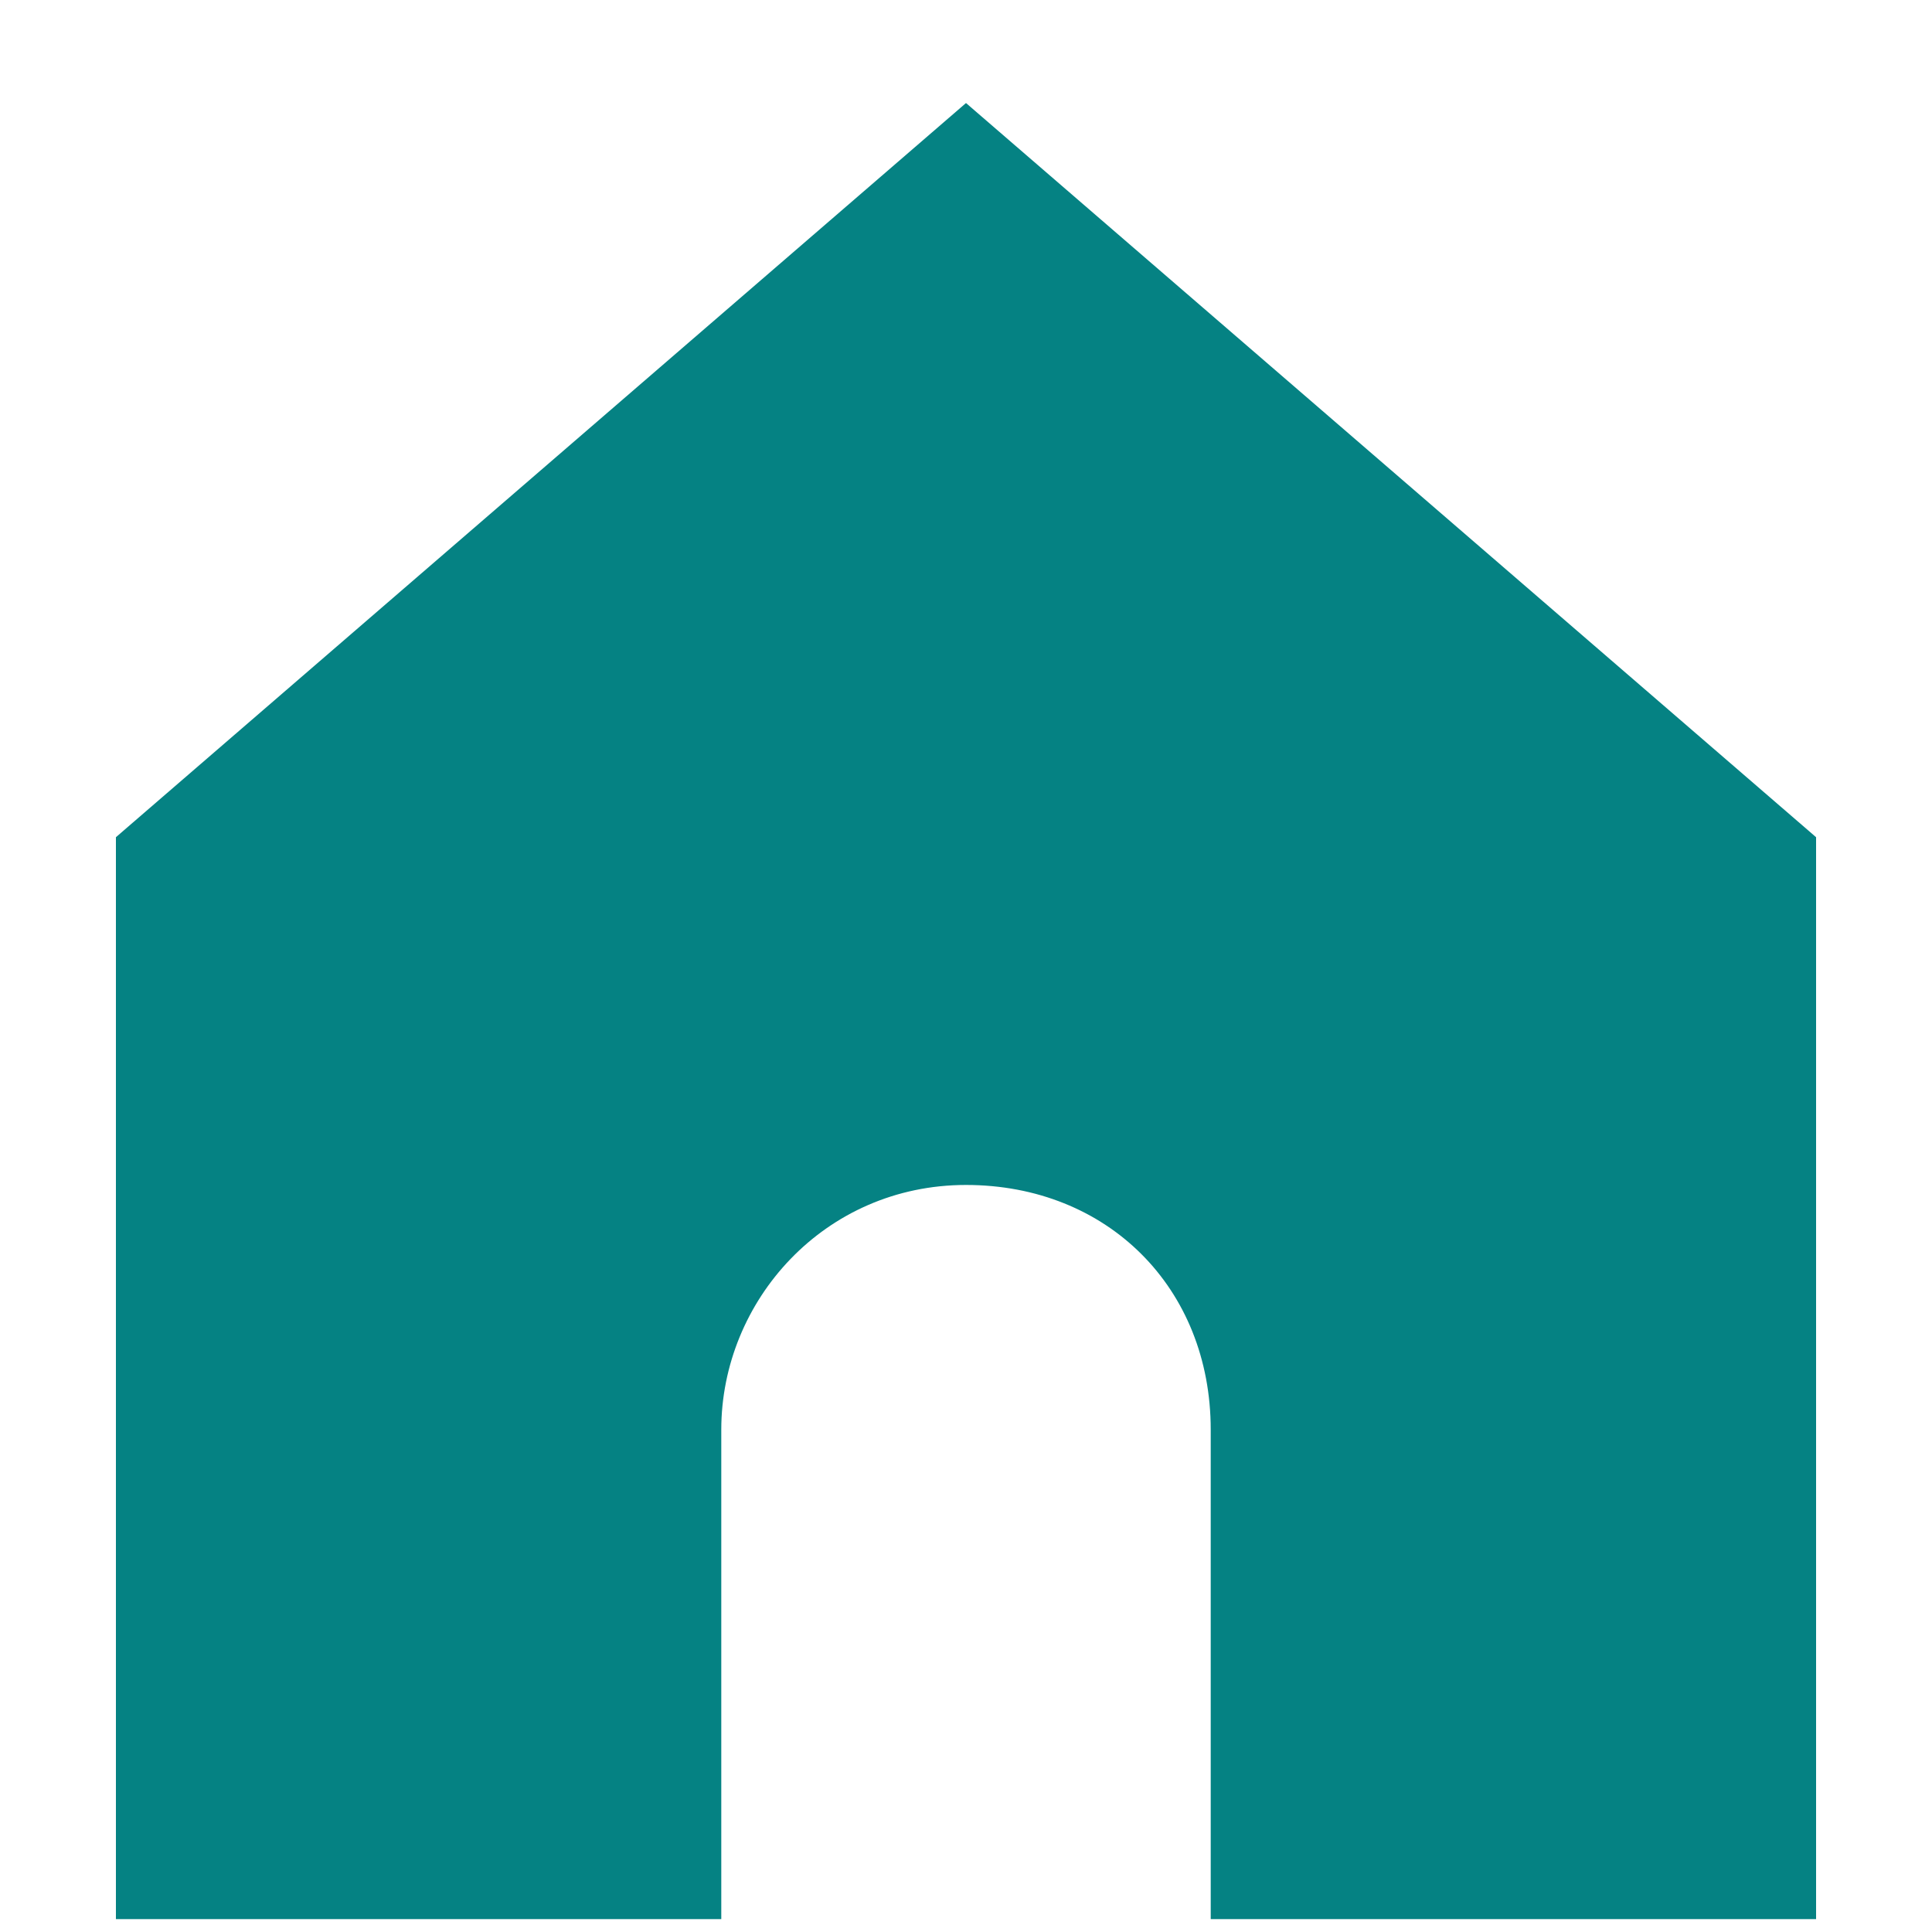 <svg enable-background="new 0 0 15 15" viewBox="0 0 15 15" xmlns="http://www.w3.org/2000/svg"><path d="m.9 6.5v8.4h4.7v-3.8c0-1 .8-1.9 1.9-1.9s1.9.8 1.9 1.9v3.8h4.7v-8.4l-6.6-5.7z" fill="#058283"/></svg>